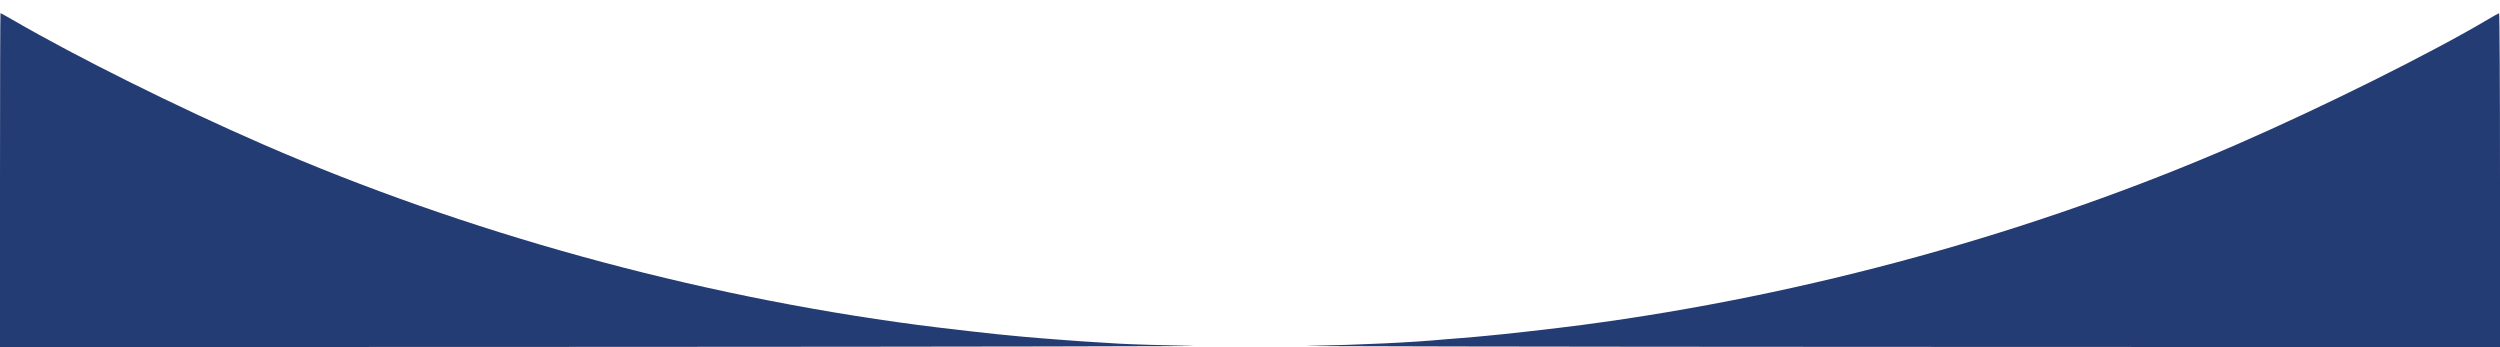 <svg xmlns="http://www.w3.org/2000/svg" width="2096" height="291" viewBox="0 0 2096 291" version="1.1"><path d="" stroke="none" fill="#243c7c" fill-rule="evenodd"/><path d="M 0 151 L 0 291 520.250 290.825 C 806.388 290.729, 1021.825 290.331, 999 289.940 C 976.175 289.549, 948.725 288.722, 938 288.101 C 916.245 286.842, 891.845 285.202, 885 284.540 C 882.525 284.300, 876.450 283.824, 871.500 283.481 C 866.550 283.139, 861.375 282.701, 860 282.509 C 858.625 282.317, 853.900 281.871, 849.500 281.520 C 837.673 280.575, 791.285 275.303, 769.500 272.427 C 581.314 247.591, 390.272 194.927, 220.830 121.176 C 148.606 89.740, 65.316 48.331, 10.671 16.691 C 5.265 13.561, 0.652 11, 0.421 11 C 0.189 11, 0 74, 0 151 M 2086 16.210 C 2038.333 44.481, 1947.662 89.623, 1875.170 121.176 C 1705.703 194.937, 1514.714 247.587, 1326.500 272.427 C 1304.715 275.303, 1258.327 280.575, 1246.500 281.520 C 1242.100 281.871, 1237.375 282.317, 1236 282.509 C 1234.625 282.701, 1229.450 283.139, 1224.500 283.481 C 1219.550 283.824, 1213.475 284.300, 1211 284.540 C 1185.115 287.044, 1139.672 289.206, 1097.500 289.939 C 1074.950 290.331, 1290.387 290.730, 1576.250 290.826 L 2096 291 2096 151 C 2096 74, 2095.662 11.038, 2095.250 11.084 C 2094.838 11.131, 2090.675 13.437, 2086 16.210" stroke="none" fill="#243c74" fill-rule="evenodd"/></svg>